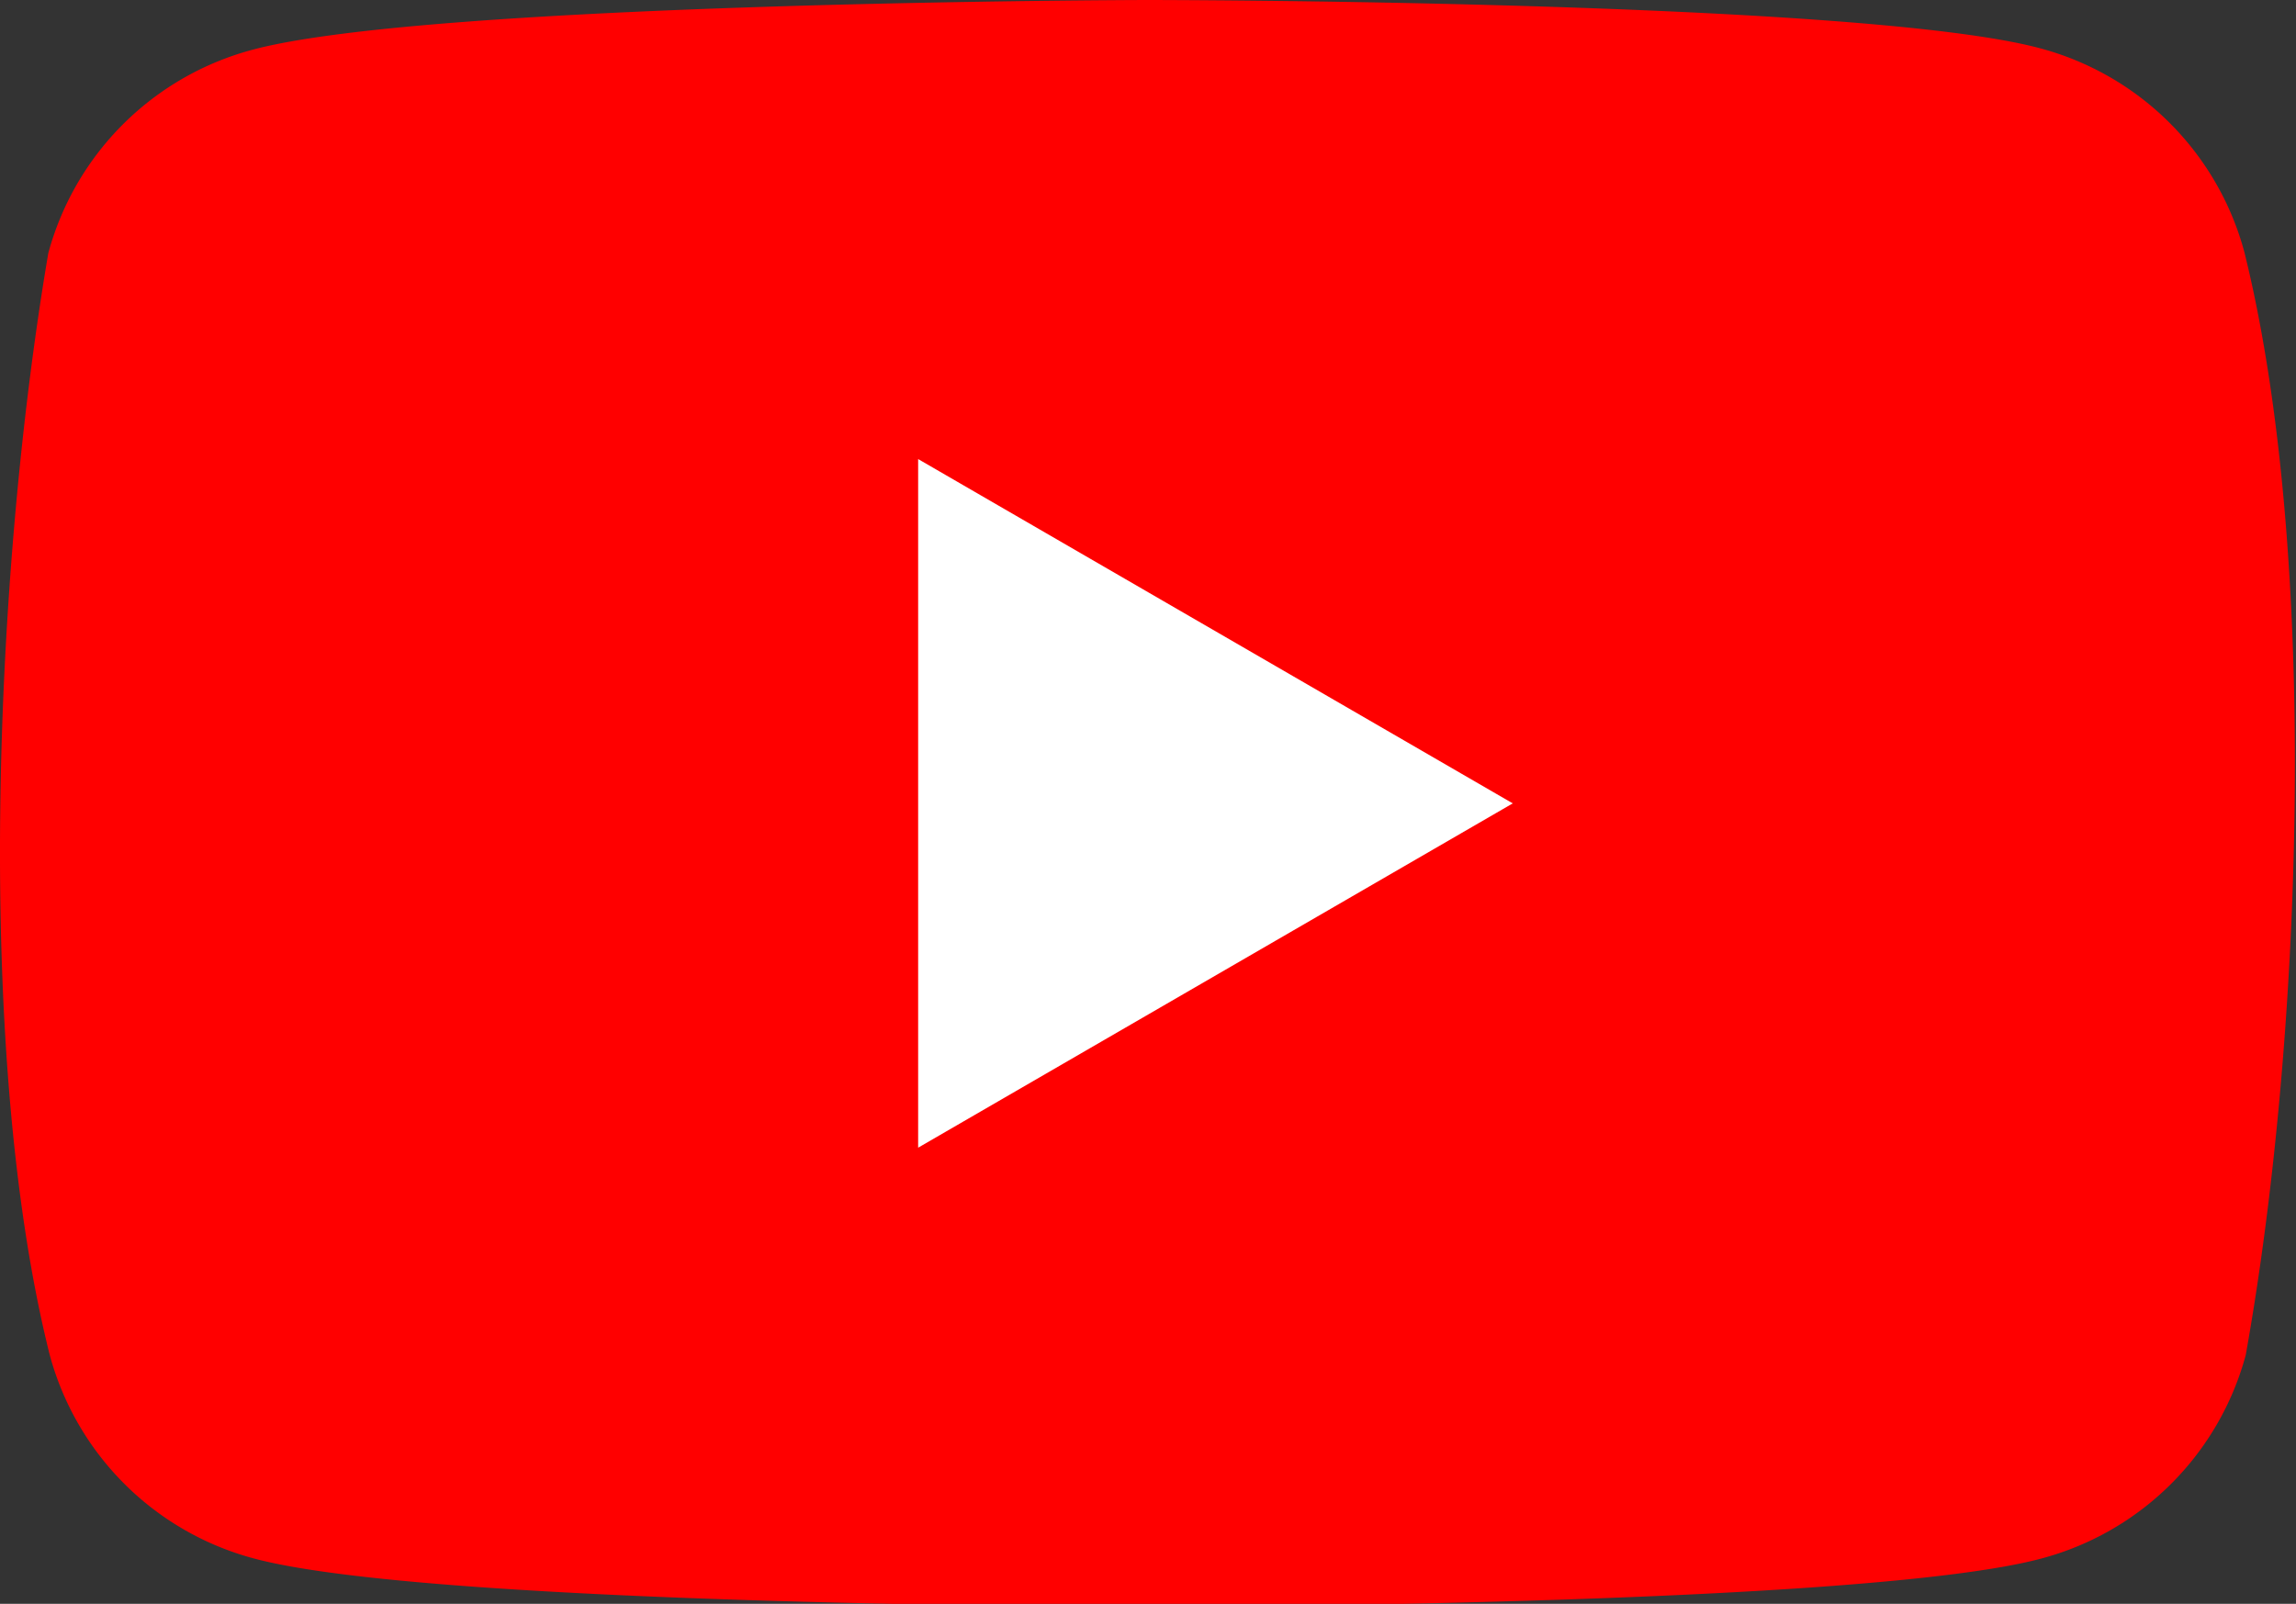 <svg xmlns="http://www.w3.org/2000/svg" xmlns:xlink="http://www.w3.org/1999/xlink" xmlns:v="https://vecta.io/nano" width="156" height="109"><rect width="100%" height="100%" fill="#333333" stroke="none"/><rect id="backgroundrect" width="100%" height="100%" x="0" y="0" fill="none" stroke="none" class="" style=""/><g class="currentLayer" style=""><title>Layer 1</title><path d="M152.483,17.1 a19.6,19.6 0 0 0 -13.8,-13.8 C126.583,-5.960464455334602e-9 77.883,-5.960464455334602e-9 77.883,-5.960464455334602e-9 S29.183,0.1 17.083,3.4 A19.6,19.6 0 0 0 3.283,17.2 C-0.377,38.7 -1.797,71.46 3.383,92.1 A19.6,19.6 0 0 0 17.183,105.9 c12.1,3.3 60.8,3.3 60.8,3.3 s48.7,0 60.8,-3.3 a19.6,19.6 0 0 0 13.8,-13.8 c3.86,-21.53 5.05,-54.27 -0.1,-75 z" fill="red" id="svg_1" class=""/><path fill="#fff" d="M62.383,78 L102.783,54.6 L62.383,31.2 z" id="svg_2" class=""/></g></svg>